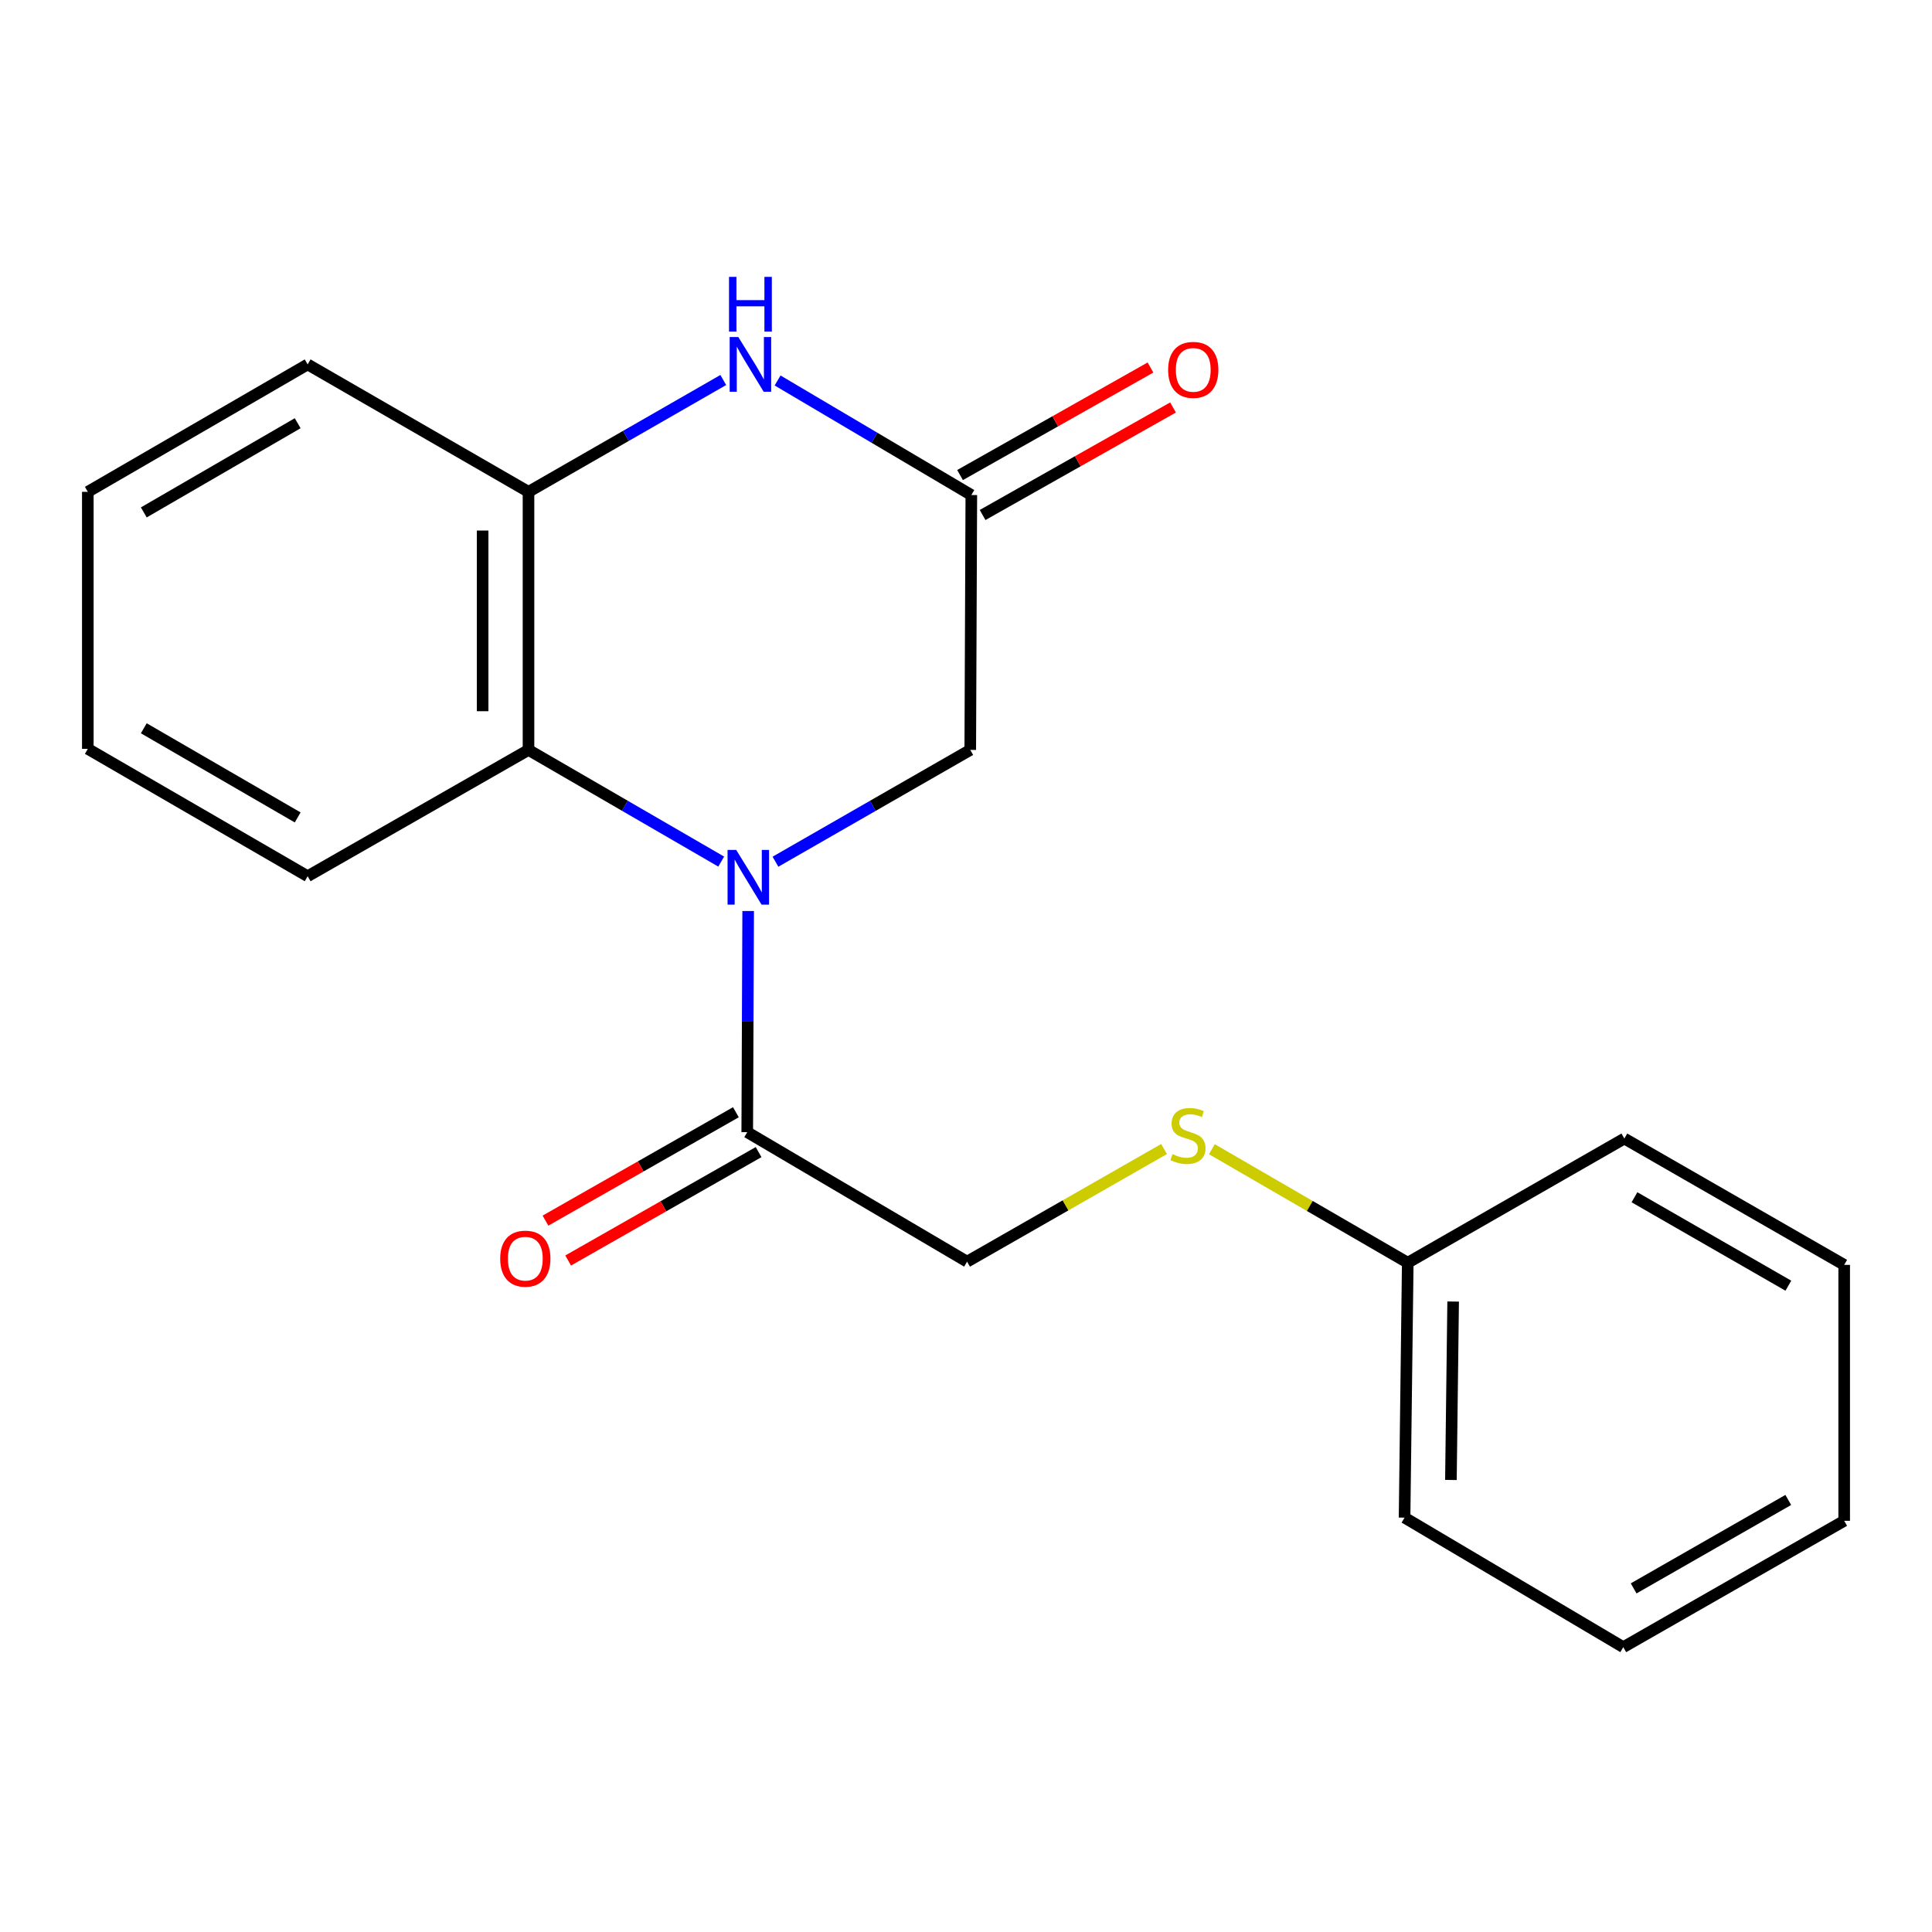 <?xml version='1.0' encoding='iso-8859-1'?>
<svg version='1.1' baseProfile='full'
              xmlns='http://www.w3.org/2000/svg'
                      xmlns:rdkit='http://www.rdkit.org/xml'
                      xmlns:xlink='http://www.w3.org/1999/xlink'
                  xml:space='preserve'
width='1000px' height='1000px' viewBox='0 0 1000 1000'>
<!-- END OF HEADER -->
<rect style='opacity:1.0;fill:#FFFFFF;stroke:none' width='1000' height='1000' x='0' y='0'> </rect>
<path class='bond-1' d='M 373.296,445.959 L 323.424,417.059' style='fill:none;fill-rule:evenodd;stroke:#0000FF;stroke-width:6px;stroke-linecap:butt;stroke-linejoin:miter;stroke-opacity:1' />
<path class='bond-1' d='M 323.424,417.059 L 273.552,388.16' style='fill:none;fill-rule:evenodd;stroke:#000000;stroke-width:6px;stroke-linecap:butt;stroke-linejoin:miter;stroke-opacity:1' />
<path class='bond-2' d='M 387.25,471.546 L 387.01,528.778' style='fill:none;fill-rule:evenodd;stroke:#0000FF;stroke-width:6px;stroke-linecap:butt;stroke-linejoin:miter;stroke-opacity:1' />
<path class='bond-2' d='M 387.01,528.778 L 386.769,586.01' style='fill:none;fill-rule:evenodd;stroke:#000000;stroke-width:6px;stroke-linecap:butt;stroke-linejoin:miter;stroke-opacity:1' />
<path class='bond-5' d='M 401.375,446.024 L 451.789,417.092' style='fill:none;fill-rule:evenodd;stroke:#0000FF;stroke-width:6px;stroke-linecap:butt;stroke-linejoin:miter;stroke-opacity:1' />
<path class='bond-5' d='M 451.789,417.092 L 502.203,388.16' style='fill:none;fill-rule:evenodd;stroke:#000000;stroke-width:6px;stroke-linecap:butt;stroke-linejoin:miter;stroke-opacity:1' />
<path class='bond-0' d='M 402.479,196.934 L 452.618,226.579' style='fill:none;fill-rule:evenodd;stroke:#0000FF;stroke-width:6px;stroke-linecap:butt;stroke-linejoin:miter;stroke-opacity:1' />
<path class='bond-0' d='M 452.618,226.579 L 502.757,256.224' style='fill:none;fill-rule:evenodd;stroke:#000000;stroke-width:6px;stroke-linecap:butt;stroke-linejoin:miter;stroke-opacity:1' />
<path class='bond-20' d='M 374.367,196.689 L 323.959,225.632' style='fill:none;fill-rule:evenodd;stroke:#0000FF;stroke-width:6px;stroke-linecap:butt;stroke-linejoin:miter;stroke-opacity:1' />
<path class='bond-20' d='M 323.959,225.632 L 273.552,254.575' style='fill:none;fill-rule:evenodd;stroke:#000000;stroke-width:6px;stroke-linecap:butt;stroke-linejoin:miter;stroke-opacity:1' />
<path class='bond-4' d='M 273.552,388.16 L 273.552,254.575' style='fill:none;fill-rule:evenodd;stroke:#000000;stroke-width:6px;stroke-linecap:butt;stroke-linejoin:miter;stroke-opacity:1' />
<path class='bond-4' d='M 249.808,368.122 L 249.808,274.613' style='fill:none;fill-rule:evenodd;stroke:#000000;stroke-width:6px;stroke-linecap:butt;stroke-linejoin:miter;stroke-opacity:1' />
<path class='bond-11' d='M 273.552,388.16 L 159.239,453.534' style='fill:none;fill-rule:evenodd;stroke:#000000;stroke-width:6px;stroke-linecap:butt;stroke-linejoin:miter;stroke-opacity:1' />
<path class='bond-6' d='M 386.769,586.01 L 500.554,653.033' style='fill:none;fill-rule:evenodd;stroke:#000000;stroke-width:6px;stroke-linecap:butt;stroke-linejoin:miter;stroke-opacity:1' />
<path class='bond-8' d='M 380.896,575.693 L 331.615,603.746' style='fill:none;fill-rule:evenodd;stroke:#000000;stroke-width:6px;stroke-linecap:butt;stroke-linejoin:miter;stroke-opacity:1' />
<path class='bond-8' d='M 331.615,603.746 L 282.334,631.799' style='fill:none;fill-rule:evenodd;stroke:#FF0000;stroke-width:6px;stroke-linecap:butt;stroke-linejoin:miter;stroke-opacity:1' />
<path class='bond-8' d='M 392.642,596.327 L 343.361,624.38' style='fill:none;fill-rule:evenodd;stroke:#000000;stroke-width:6px;stroke-linecap:butt;stroke-linejoin:miter;stroke-opacity:1' />
<path class='bond-8' d='M 343.361,624.38 L 294.08,652.434' style='fill:none;fill-rule:evenodd;stroke:#FF0000;stroke-width:6px;stroke-linecap:butt;stroke-linejoin:miter;stroke-opacity:1' />
<path class='bond-3' d='M 502.757,256.224 L 502.203,388.16' style='fill:none;fill-rule:evenodd;stroke:#000000;stroke-width:6px;stroke-linecap:butt;stroke-linejoin:miter;stroke-opacity:1' />
<path class='bond-7' d='M 508.594,266.562 L 557.878,238.733' style='fill:none;fill-rule:evenodd;stroke:#000000;stroke-width:6px;stroke-linecap:butt;stroke-linejoin:miter;stroke-opacity:1' />
<path class='bond-7' d='M 557.878,238.733 L 607.163,210.905' style='fill:none;fill-rule:evenodd;stroke:#FF0000;stroke-width:6px;stroke-linecap:butt;stroke-linejoin:miter;stroke-opacity:1' />
<path class='bond-7' d='M 496.92,245.887 L 546.204,218.058' style='fill:none;fill-rule:evenodd;stroke:#000000;stroke-width:6px;stroke-linecap:butt;stroke-linejoin:miter;stroke-opacity:1' />
<path class='bond-7' d='M 546.204,218.058 L 595.488,190.229' style='fill:none;fill-rule:evenodd;stroke:#FF0000;stroke-width:6px;stroke-linecap:butt;stroke-linejoin:miter;stroke-opacity:1' />
<path class='bond-12' d='M 273.552,254.575 L 159.239,188.621' style='fill:none;fill-rule:evenodd;stroke:#000000;stroke-width:6px;stroke-linecap:butt;stroke-linejoin:miter;stroke-opacity:1' />
<path class='bond-9' d='M 500.554,653.033 L 551.537,623.883' style='fill:none;fill-rule:evenodd;stroke:#000000;stroke-width:6px;stroke-linecap:butt;stroke-linejoin:miter;stroke-opacity:1' />
<path class='bond-9' d='M 551.537,623.883 L 602.52,594.733' style='fill:none;fill-rule:evenodd;stroke:#CCCC00;stroke-width:6px;stroke-linecap:butt;stroke-linejoin:miter;stroke-opacity:1' />
<path class='bond-10' d='M 627.26,594.826 L 677.956,624.207' style='fill:none;fill-rule:evenodd;stroke:#CCCC00;stroke-width:6px;stroke-linecap:butt;stroke-linejoin:miter;stroke-opacity:1' />
<path class='bond-10' d='M 677.956,624.207 L 728.651,653.587' style='fill:none;fill-rule:evenodd;stroke:#000000;stroke-width:6px;stroke-linecap:butt;stroke-linejoin:miter;stroke-opacity:1' />
<path class='bond-13' d='M 728.651,653.587 L 727.002,785.523' style='fill:none;fill-rule:evenodd;stroke:#000000;stroke-width:6px;stroke-linecap:butt;stroke-linejoin:miter;stroke-opacity:1' />
<path class='bond-13' d='M 752.146,673.674 L 750.991,766.029' style='fill:none;fill-rule:evenodd;stroke:#000000;stroke-width:6px;stroke-linecap:butt;stroke-linejoin:miter;stroke-opacity:1' />
<path class='bond-14' d='M 728.651,653.587 L 840.761,589.308' style='fill:none;fill-rule:evenodd;stroke:#000000;stroke-width:6px;stroke-linecap:butt;stroke-linejoin:miter;stroke-opacity:1' />
<path class='bond-15' d='M 159.239,453.534 L 45.455,387.606' style='fill:none;fill-rule:evenodd;stroke:#000000;stroke-width:6px;stroke-linecap:butt;stroke-linejoin:miter;stroke-opacity:1' />
<path class='bond-15' d='M 154.075,423.1 L 74.426,376.951' style='fill:none;fill-rule:evenodd;stroke:#000000;stroke-width:6px;stroke-linecap:butt;stroke-linejoin:miter;stroke-opacity:1' />
<path class='bond-21' d='M 159.239,188.621 L 45.455,254.575' style='fill:none;fill-rule:evenodd;stroke:#000000;stroke-width:6px;stroke-linecap:butt;stroke-linejoin:miter;stroke-opacity:1' />
<path class='bond-21' d='M 154.079,219.056 L 74.429,265.224' style='fill:none;fill-rule:evenodd;stroke:#000000;stroke-width:6px;stroke-linecap:butt;stroke-linejoin:miter;stroke-opacity:1' />
<path class='bond-18' d='M 727.002,785.523 L 840.207,852.572' style='fill:none;fill-rule:evenodd;stroke:#000000;stroke-width:6px;stroke-linecap:butt;stroke-linejoin:miter;stroke-opacity:1' />
<path class='bond-17' d='M 840.761,589.308 L 954.545,654.695' style='fill:none;fill-rule:evenodd;stroke:#000000;stroke-width:6px;stroke-linecap:butt;stroke-linejoin:miter;stroke-opacity:1' />
<path class='bond-17' d='M 845.998,619.702 L 925.648,665.474' style='fill:none;fill-rule:evenodd;stroke:#000000;stroke-width:6px;stroke-linecap:butt;stroke-linejoin:miter;stroke-opacity:1' />
<path class='bond-16' d='M 45.455,387.606 L 45.455,254.575' style='fill:none;fill-rule:evenodd;stroke:#000000;stroke-width:6px;stroke-linecap:butt;stroke-linejoin:miter;stroke-opacity:1' />
<path class='bond-19' d='M 954.545,654.695 L 954.545,787.171' style='fill:none;fill-rule:evenodd;stroke:#000000;stroke-width:6px;stroke-linecap:butt;stroke-linejoin:miter;stroke-opacity:1' />
<path class='bond-22' d='M 840.207,852.572 L 954.545,787.171' style='fill:none;fill-rule:evenodd;stroke:#000000;stroke-width:6px;stroke-linecap:butt;stroke-linejoin:miter;stroke-opacity:1' />
<path class='bond-22' d='M 845.569,822.152 L 925.606,776.371' style='fill:none;fill-rule:evenodd;stroke:#000000;stroke-width:6px;stroke-linecap:butt;stroke-linejoin:miter;stroke-opacity:1' />
<path  class='atom-0' d='M 381.063 439.928
L 390.343 454.928
Q 391.263 456.408, 392.743 459.088
Q 394.223 461.768, 394.303 461.928
L 394.303 439.928
L 398.063 439.928
L 398.063 468.248
L 394.183 468.248
L 384.223 451.848
Q 383.063 449.928, 381.823 447.728
Q 380.623 445.528, 380.263 444.848
L 380.263 468.248
L 376.583 468.248
L 376.583 439.928
L 381.063 439.928
' fill='#0000FF'/>
<path  class='atom-1' d='M 382.158 174.461
L 391.438 189.461
Q 392.358 190.941, 393.838 193.621
Q 395.318 196.301, 395.398 196.461
L 395.398 174.461
L 399.158 174.461
L 399.158 202.781
L 395.278 202.781
L 385.318 186.381
Q 384.158 184.461, 382.918 182.261
Q 381.718 180.061, 381.358 179.381
L 381.358 202.781
L 377.678 202.781
L 377.678 174.461
L 382.158 174.461
' fill='#0000FF'/>
<path  class='atom-1' d='M 377.338 143.309
L 381.178 143.309
L 381.178 155.349
L 395.658 155.349
L 395.658 143.309
L 399.498 143.309
L 399.498 171.629
L 395.658 171.629
L 395.658 158.549
L 381.178 158.549
L 381.178 171.629
L 377.338 171.629
L 377.338 143.309
' fill='#0000FF'/>
<path  class='atom-8' d='M 604.623 191.445
Q 604.623 184.645, 607.983 180.845
Q 611.343 177.045, 617.623 177.045
Q 623.903 177.045, 627.263 180.845
Q 630.623 184.645, 630.623 191.445
Q 630.623 198.325, 627.223 202.245
Q 623.823 206.125, 617.623 206.125
Q 611.383 206.125, 607.983 202.245
Q 604.623 198.365, 604.623 191.445
M 617.623 202.925
Q 621.943 202.925, 624.263 200.045
Q 626.623 197.125, 626.623 191.445
Q 626.623 185.885, 624.263 183.085
Q 621.943 180.245, 617.623 180.245
Q 613.303 180.245, 610.943 183.045
Q 608.623 185.845, 608.623 191.445
Q 608.623 197.165, 610.943 200.045
Q 613.303 202.925, 617.623 202.925
' fill='#FF0000'/>
<path  class='atom-9' d='M 258.903 651.477
Q 258.903 644.677, 262.263 640.877
Q 265.623 637.077, 271.903 637.077
Q 278.183 637.077, 281.543 640.877
Q 284.903 644.677, 284.903 651.477
Q 284.903 658.357, 281.503 662.277
Q 278.103 666.157, 271.903 666.157
Q 265.663 666.157, 262.263 662.277
Q 258.903 658.397, 258.903 651.477
M 271.903 662.957
Q 276.223 662.957, 278.543 660.077
Q 280.903 657.157, 280.903 651.477
Q 280.903 645.917, 278.543 643.117
Q 276.223 640.277, 271.903 640.277
Q 267.583 640.277, 265.223 643.077
Q 262.903 645.877, 262.903 651.477
Q 262.903 657.197, 265.223 660.077
Q 267.583 662.957, 271.903 662.957
' fill='#FF0000'/>
<path  class='atom-10' d='M 606.893 597.379
Q 607.213 597.499, 608.533 598.059
Q 609.853 598.619, 611.293 598.979
Q 612.773 599.299, 614.213 599.299
Q 616.893 599.299, 618.453 598.019
Q 620.013 596.699, 620.013 594.419
Q 620.013 592.859, 619.213 591.899
Q 618.453 590.939, 617.253 590.419
Q 616.053 589.899, 614.053 589.299
Q 611.533 588.539, 610.013 587.819
Q 608.533 587.099, 607.453 585.579
Q 606.413 584.059, 606.413 581.499
Q 606.413 577.939, 608.813 575.739
Q 611.253 573.539, 616.053 573.539
Q 619.333 573.539, 623.053 575.099
L 622.133 578.179
Q 618.733 576.779, 616.173 576.779
Q 613.413 576.779, 611.893 577.939
Q 610.373 579.059, 610.413 581.019
Q 610.413 582.539, 611.173 583.459
Q 611.973 584.379, 613.093 584.899
Q 614.253 585.419, 616.173 586.019
Q 618.733 586.819, 620.253 587.619
Q 621.773 588.419, 622.853 590.059
Q 623.973 591.659, 623.973 594.419
Q 623.973 598.339, 621.333 600.459
Q 618.733 602.539, 614.373 602.539
Q 611.853 602.539, 609.933 601.979
Q 608.053 601.459, 605.813 600.539
L 606.893 597.379
' fill='#CCCC00'/>
</svg>
